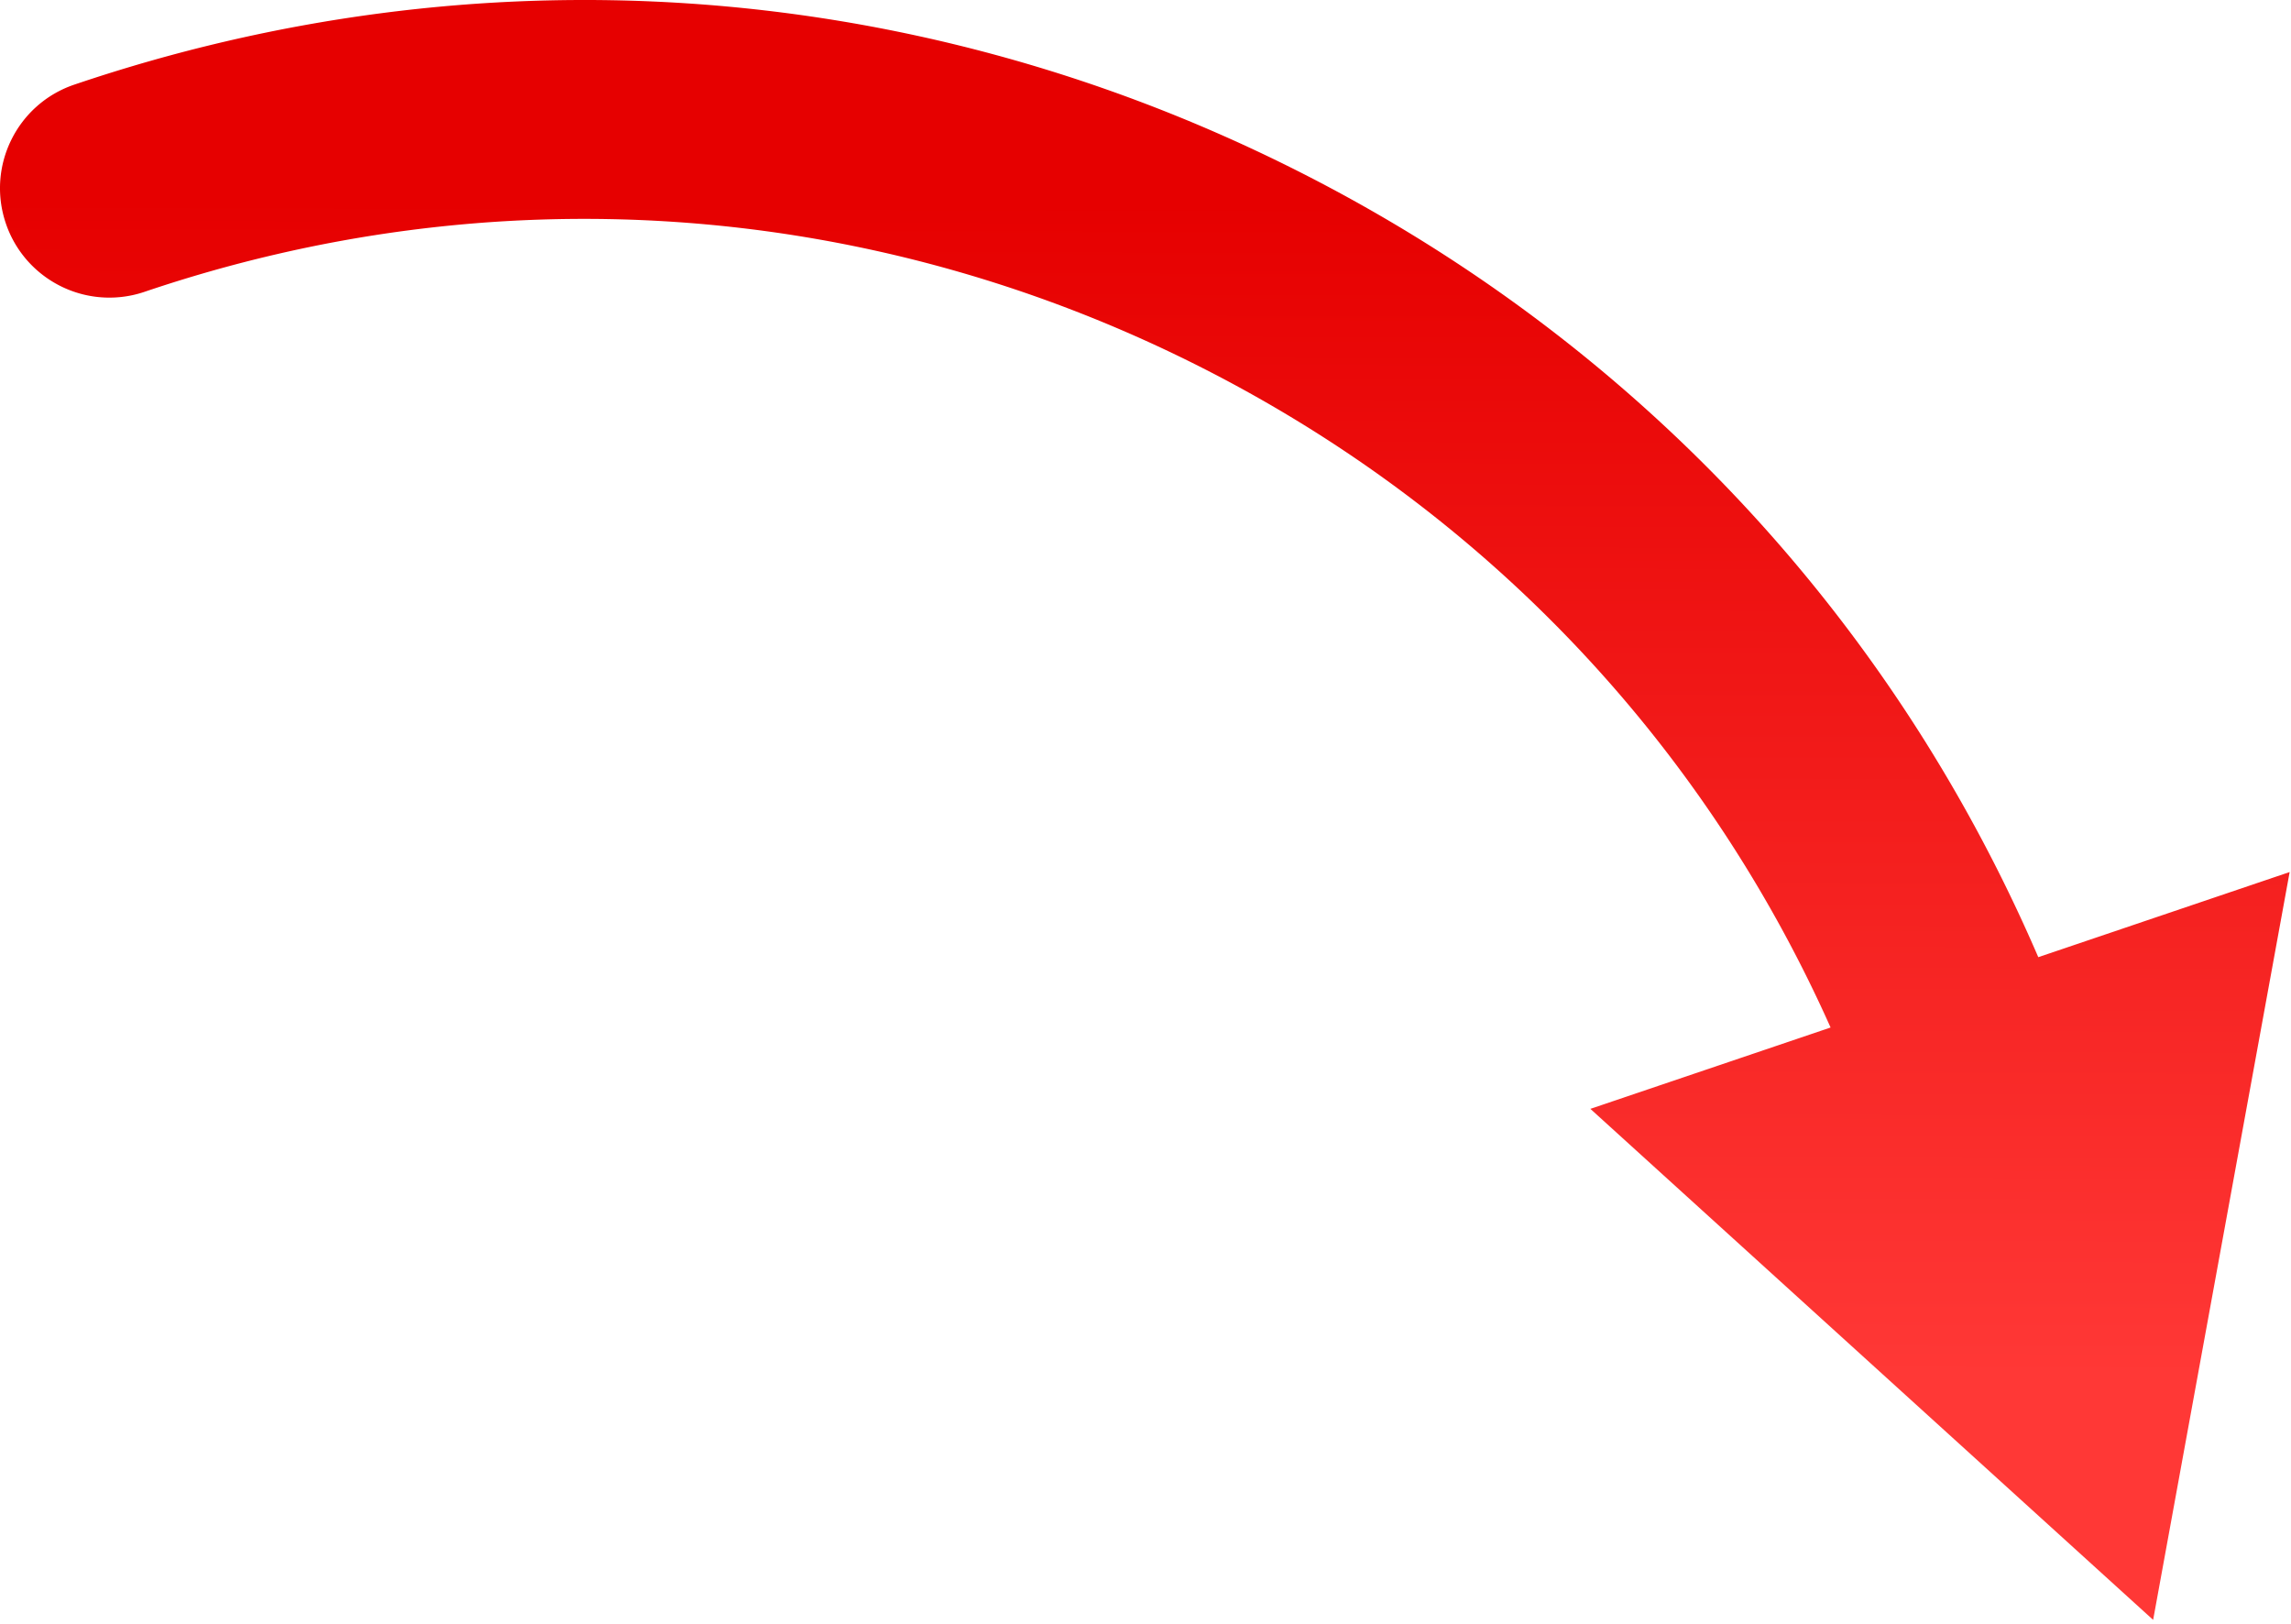 <svg xmlns="http://www.w3.org/2000/svg" width="268" height="190" fill="none" viewBox="0 0 268 190"><g clip-path="url(#a)"><path fill="url(#b)" d="m251.873 189.476 15.97-87.474-29.406 9.958c-17.399-40.385-48.191-72.97-88.058-92.671C105.951-2.663 55.632-5.997 8.695 9.899 2 12.165-1.586 19.428.679 26.12a12.74 12.74 0 0 0 5.036 6.552 12.78 12.78 0 0 0 11.187 1.464c40.465-13.705 83.842-10.829 122.142 8.095 33.732 16.66 59.955 44.028 75.096 77.956l-28.1 9.515z"/></g><defs><linearGradient id="b" x1="134.022" x2="133.665" y1="23.41" y2="160.863" gradientUnits="userSpaceOnUse"><stop stop-color="#e60000"/><stop offset="1" stop-color="#ff3836"/></linearGradient><clipPath id="a"><path fill="#fff" d="M0 0h268v190H0z"/></clipPath></defs></svg>